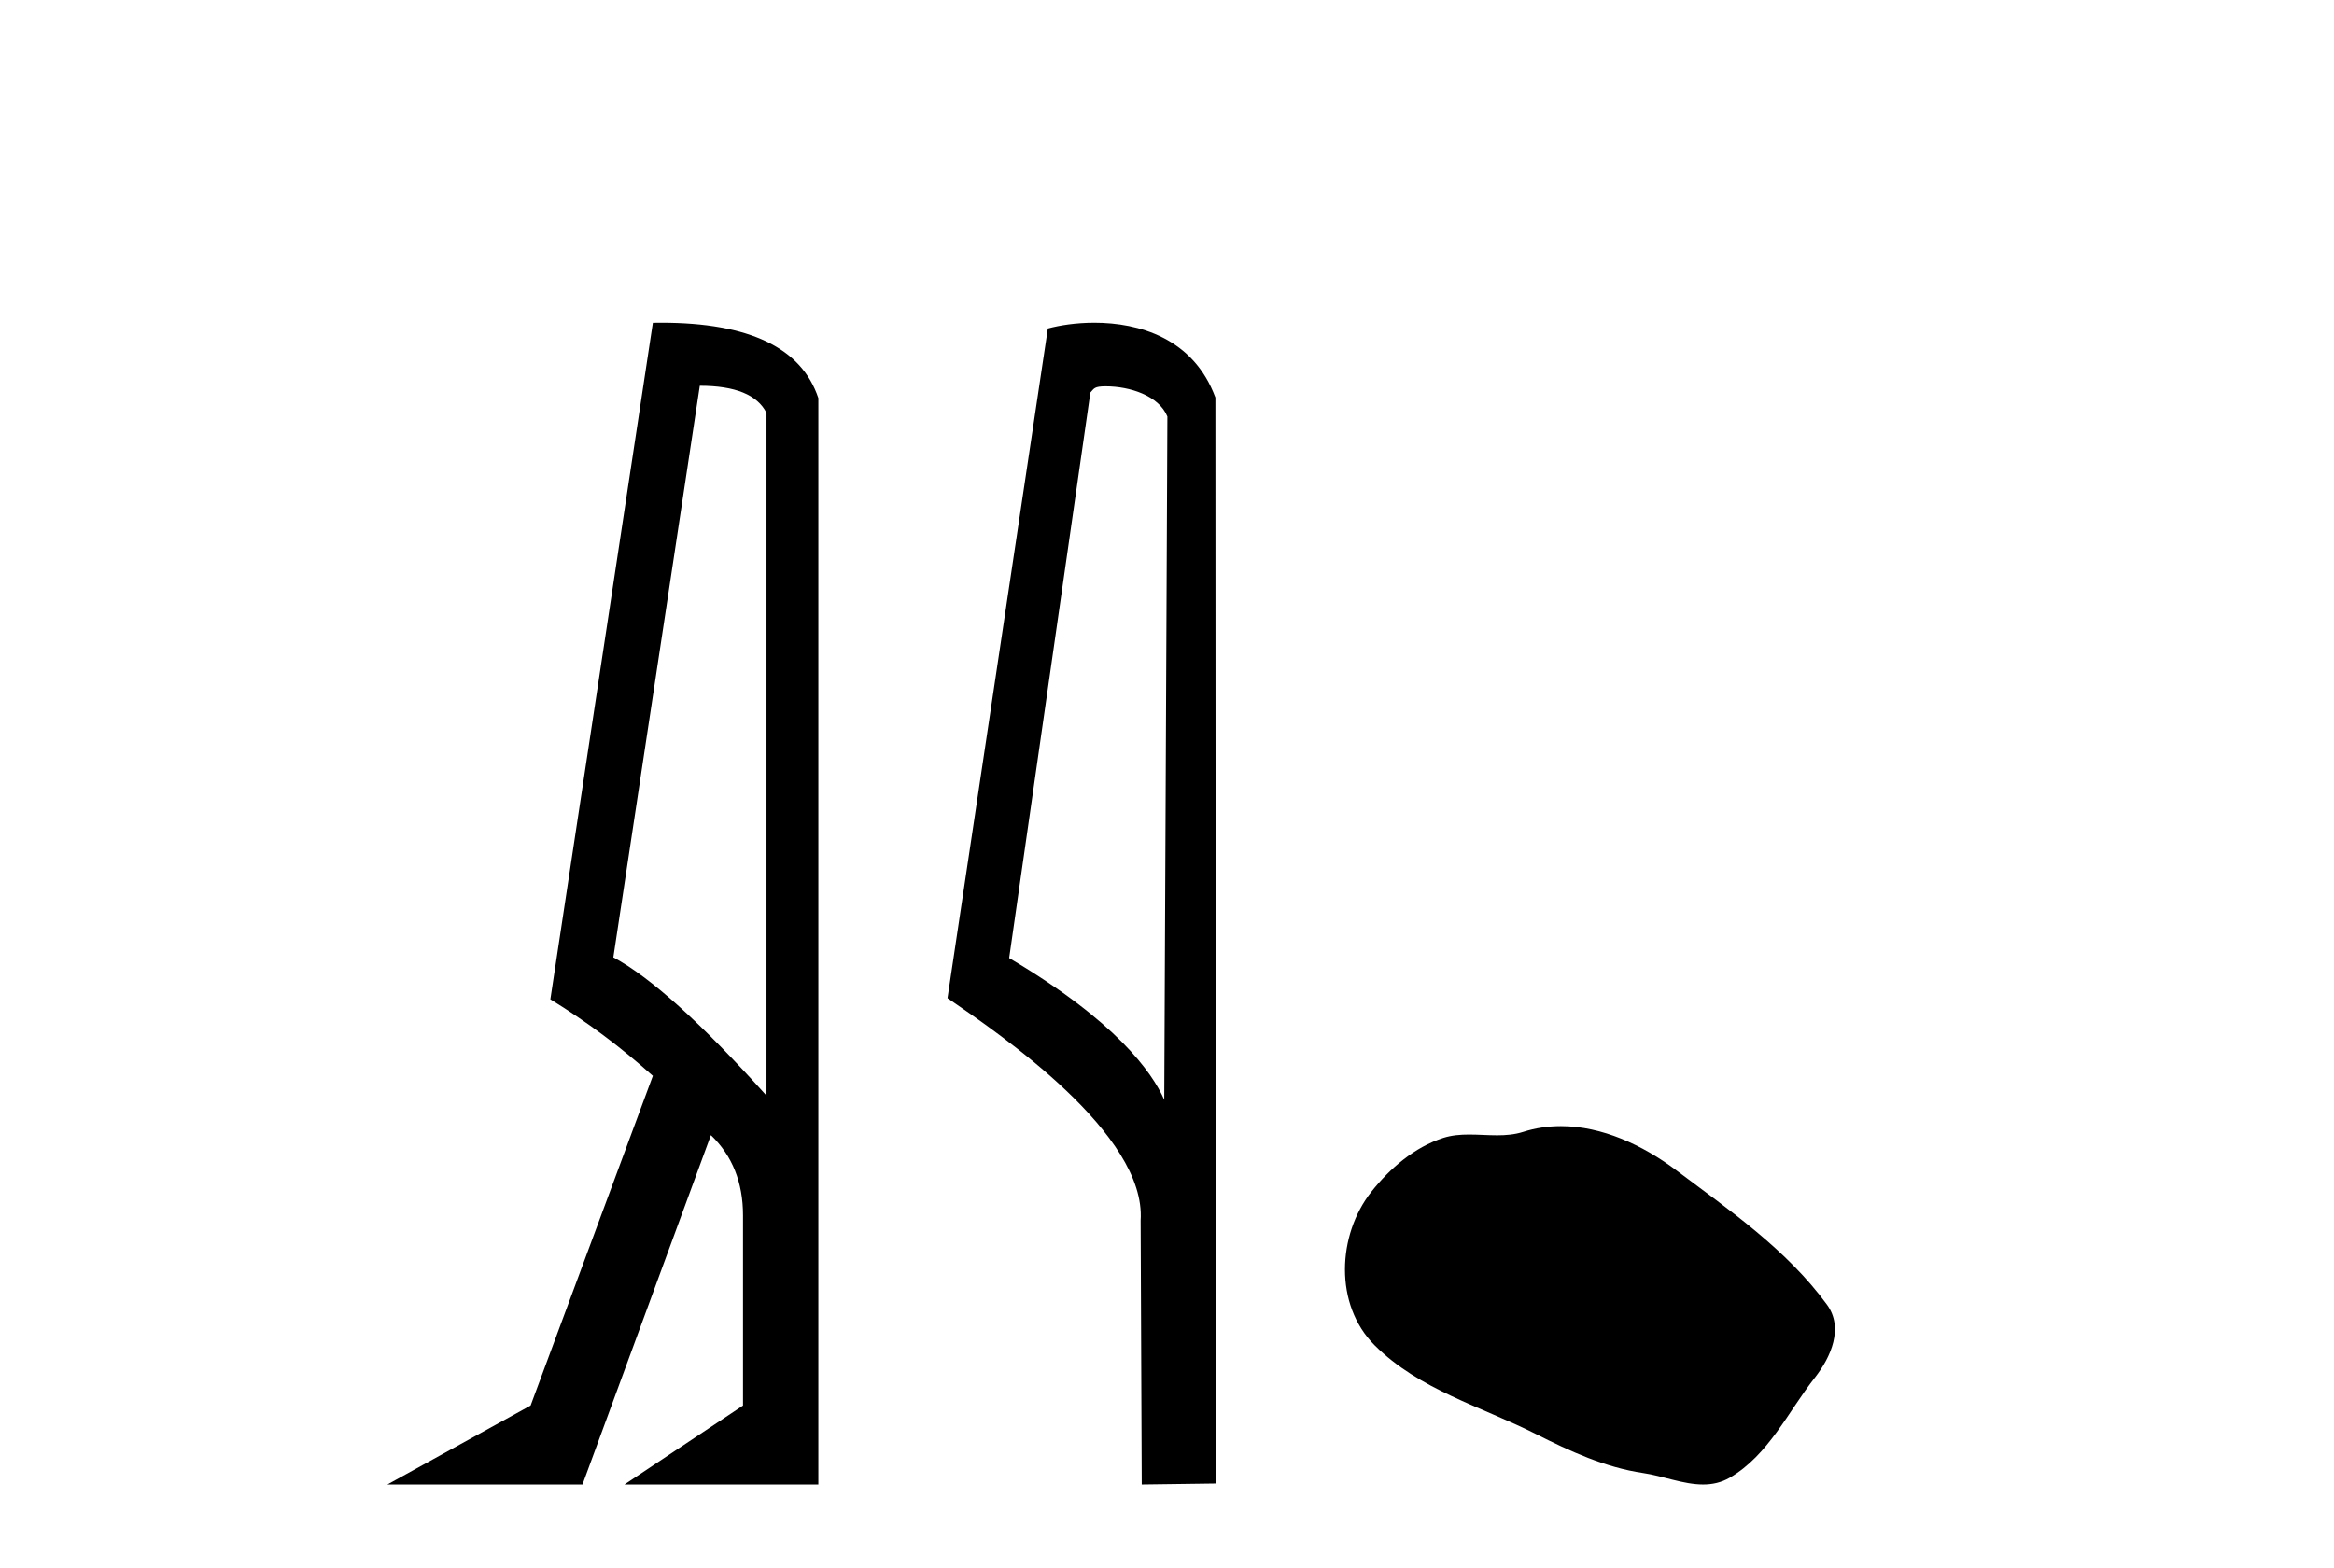 <?xml version='1.0' encoding='UTF-8' standalone='yes'?><svg xmlns='http://www.w3.org/2000/svg' xmlns:xlink='http://www.w3.org/1999/xlink' width='61.0' height='41.0' ><path d='M 18.29 10.085 Q 19.677 10.085 20.033 10.795 L 20.033 28.643 Q 17.483 25.803 16.03 25.028 L 18.29 10.085 ZM 17.285 8.437 Q 17.175 8.437 17.063 8.439 L 14.384 26.125 Q 15.805 26.997 17.063 28.126 L 13.868 36.744 L 10.124 38.809 L 15.224 38.809 L 18.58 29.676 Q 19.419 30.482 19.419 31.773 L 19.419 36.744 L 16.321 38.809 L 21.388 38.809 L 21.388 10.408 Q 20.731 8.437 17.285 8.437 Z' style='fill:#000000;stroke:none' /><path d='M 28.898 10.1 C 29.522 10.1 30.287 10.34 30.51 10.89 L 30.428 28.751 L 30.428 28.751 C 30.111 28.034 29.17 26.699 26.375 25.046 L 28.497 10.263 C 28.596 10.157 28.594 10.1 28.898 10.1 ZM 30.428 28.751 L 30.428 28.751 C 30.428 28.751 30.428 28.751 30.428 28.751 L 30.428 28.751 L 30.428 28.751 ZM 28.601 8.437 C 28.123 8.437 27.691 8.505 27.386 8.588 L 24.763 26.094 C 26.15 27.044 29.963 29.648 29.811 31.91 L 29.84 38.809 L 31.776 38.783 L 31.765 10.393 C 31.19 8.837 29.759 8.437 28.601 8.437 Z' style='fill:#000000;stroke:none' /><path d='M 40.795 29.44 C 40.464 29.44 40.132 29.487 39.804 29.592 C 39.584 29.662 39.357 29.68 39.128 29.68 C 38.884 29.68 38.637 29.66 38.394 29.66 C 38.166 29.66 37.94 29.678 37.721 29.748 C 36.97 29.99 36.325 30.542 35.838 31.16 C 34.952 32.284 34.862 34.108 35.928 35.171 C 37.092 36.334 38.715 36.77 40.142 37.49 C 41.034 37.94 41.95 38.364 42.947 38.51 C 43.456 38.584 43.993 38.809 44.511 38.809 C 44.75 38.809 44.985 38.761 45.211 38.629 C 46.224 38.036 46.731 36.909 47.433 36.014 C 47.856 35.475 48.189 34.71 47.749 34.108 C 46.7 32.673 45.205 31.641 43.793 30.582 C 42.934 29.939 41.871 29.44 40.795 29.44 Z' style='fill:#000000;stroke:none' /></svg>